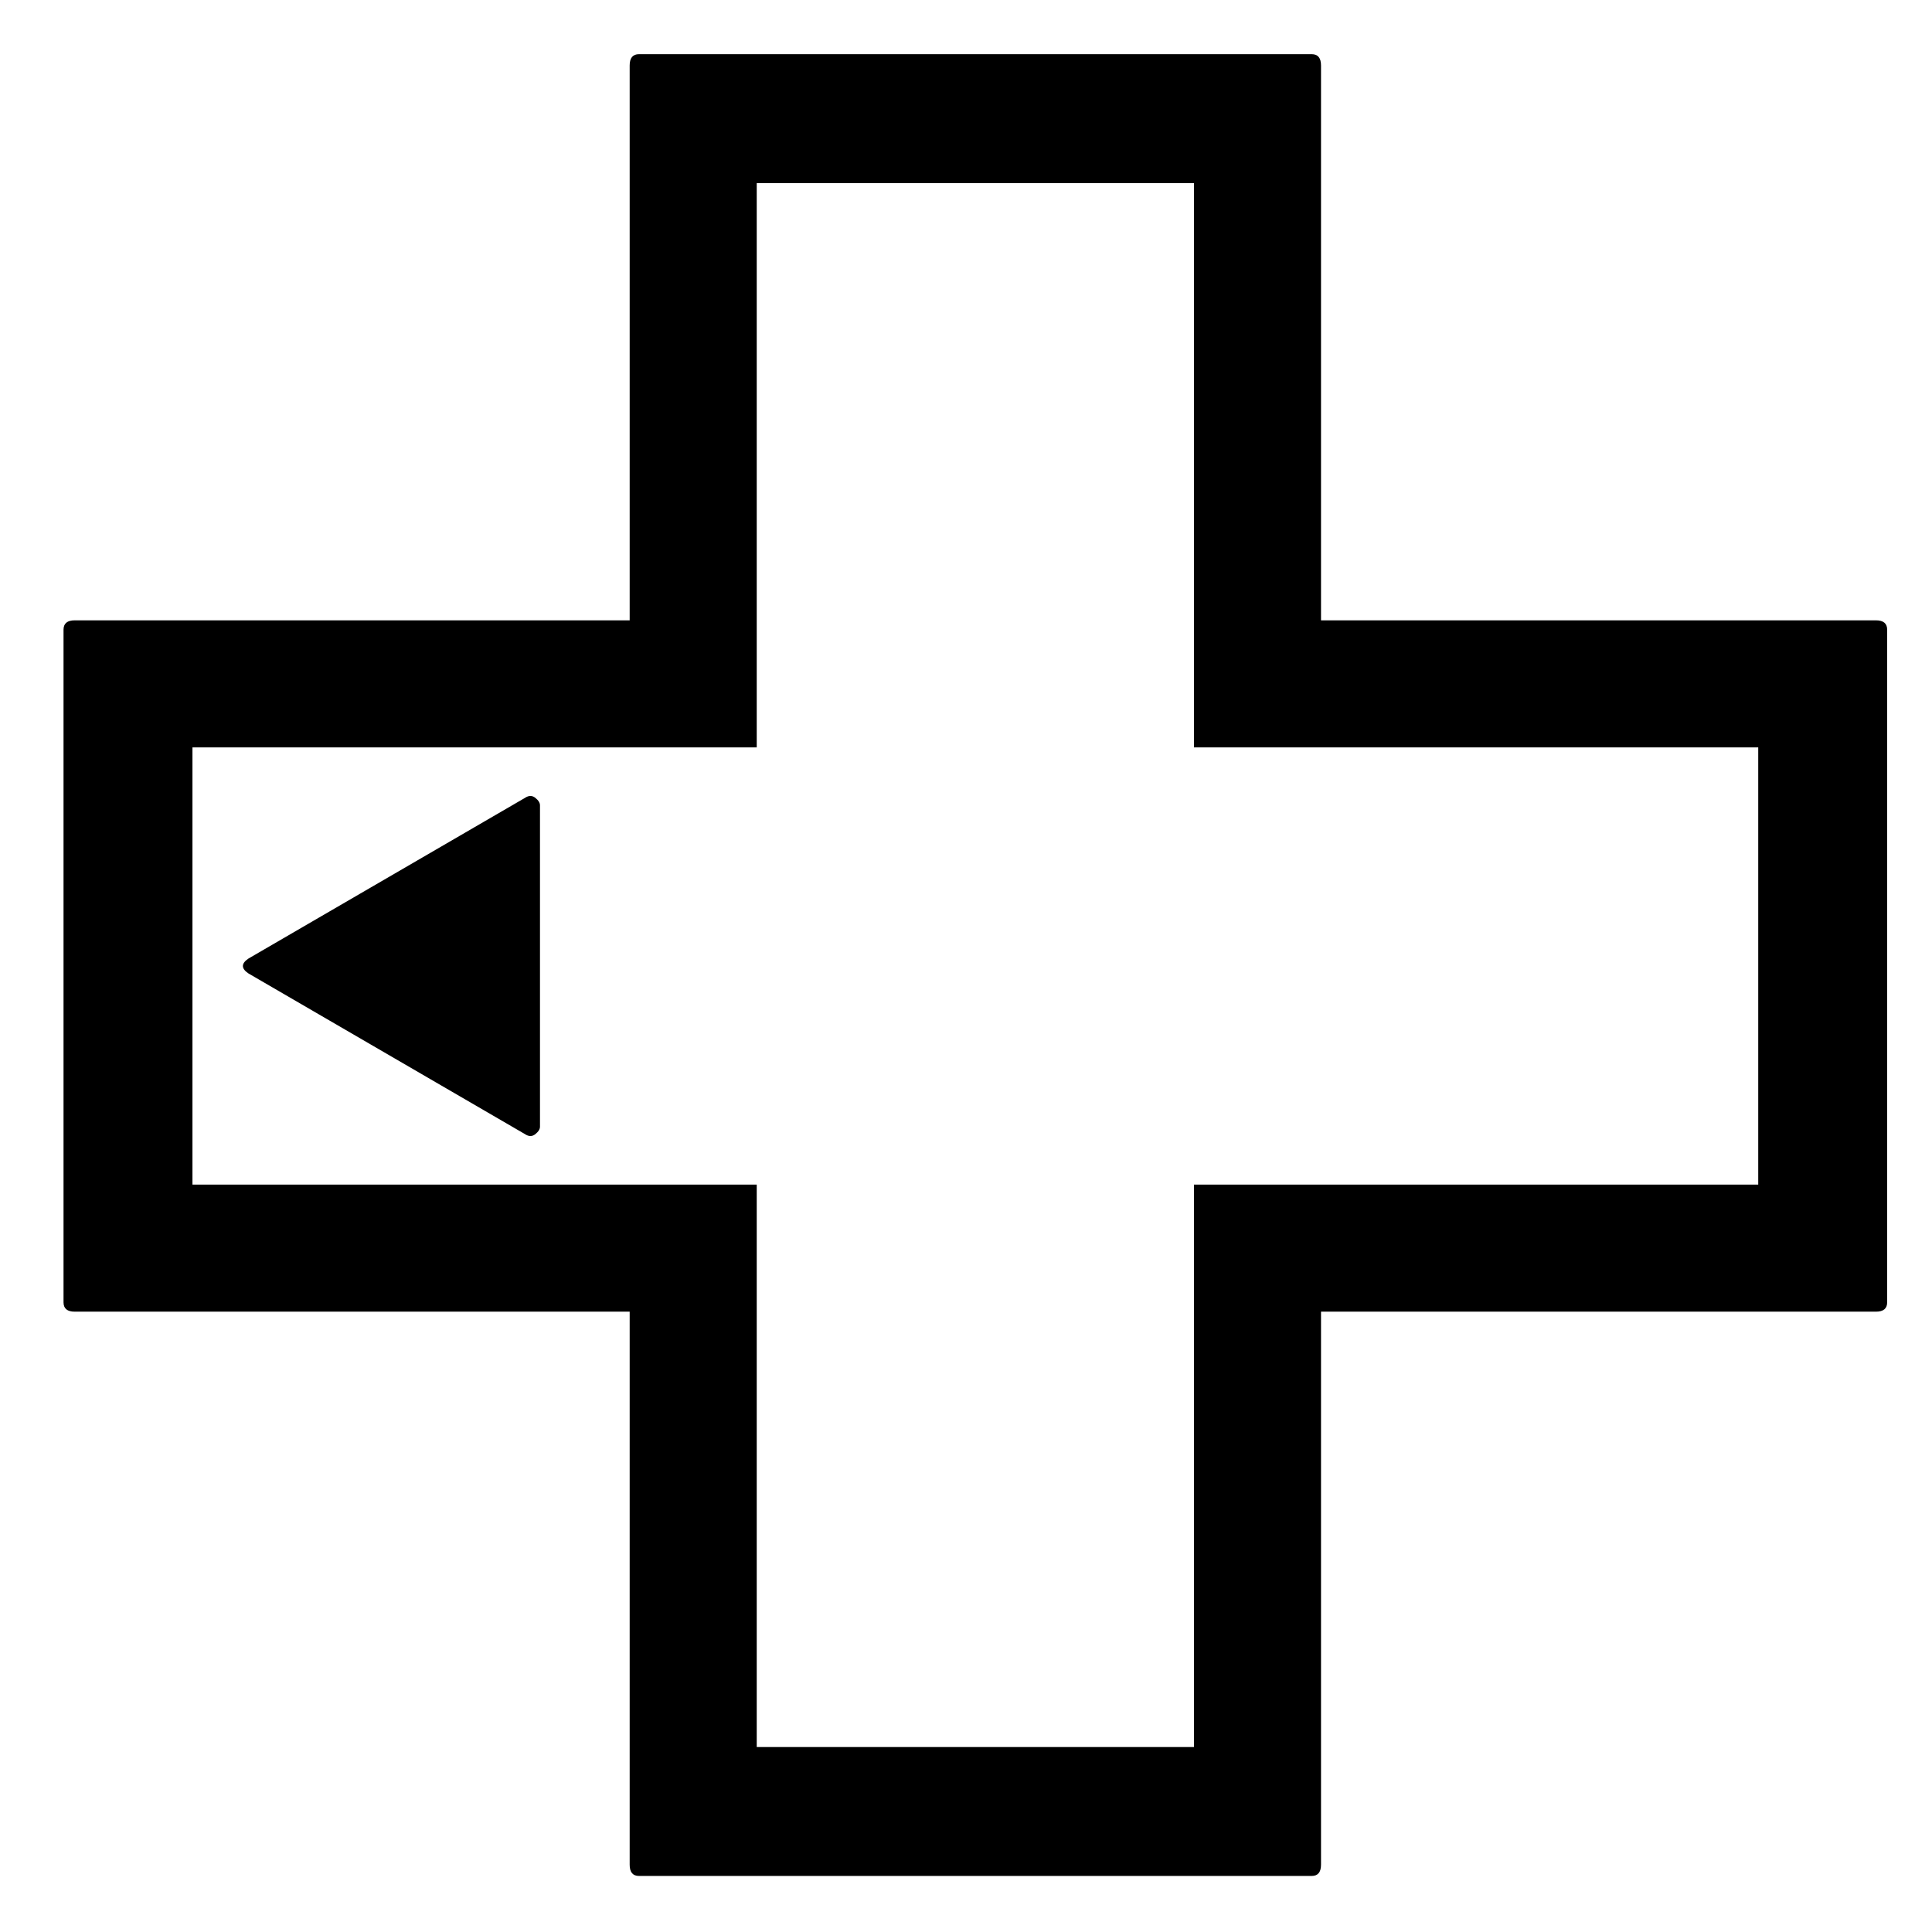 <?xml version="1.0" standalone="no"?>
<!DOCTYPE svg PUBLIC "-//W3C//DTD SVG 1.1//EN" "http://www.w3.org/Graphics/SVG/1.1/DTD/svg11.dtd" >
<svg width="128" height="128" xmlns="http://www.w3.org/2000/svg" xmlns:xlink="http://www.w3.org/1999/xlink" version="1.1" viewBox="-10 0 1034 1024">
   <path fill="currentColor"
d="M123 516q-6 -4 0 -8l148 -86q3 -2 5.5 0t2.5 4v172q0 2 -2.5 4t-5.5 0l-148 -86v0zM692 24q5 0 5 6v297h297q6 0 6 5v360q0 5 -6 5h-297v296q0 6 -5 6h-360q-5 0 -5 -6v-296h-297q-6 0 -6 -5v-360q0 -5 6 -5h297v-297q0 -6 5 -6h360v0zM629 93h-234v234v68h-68h-234v234
h234h68v68v233h234v-233v-68h68h234v-234h-234h-68v-68v-234v0z" />
</svg>
